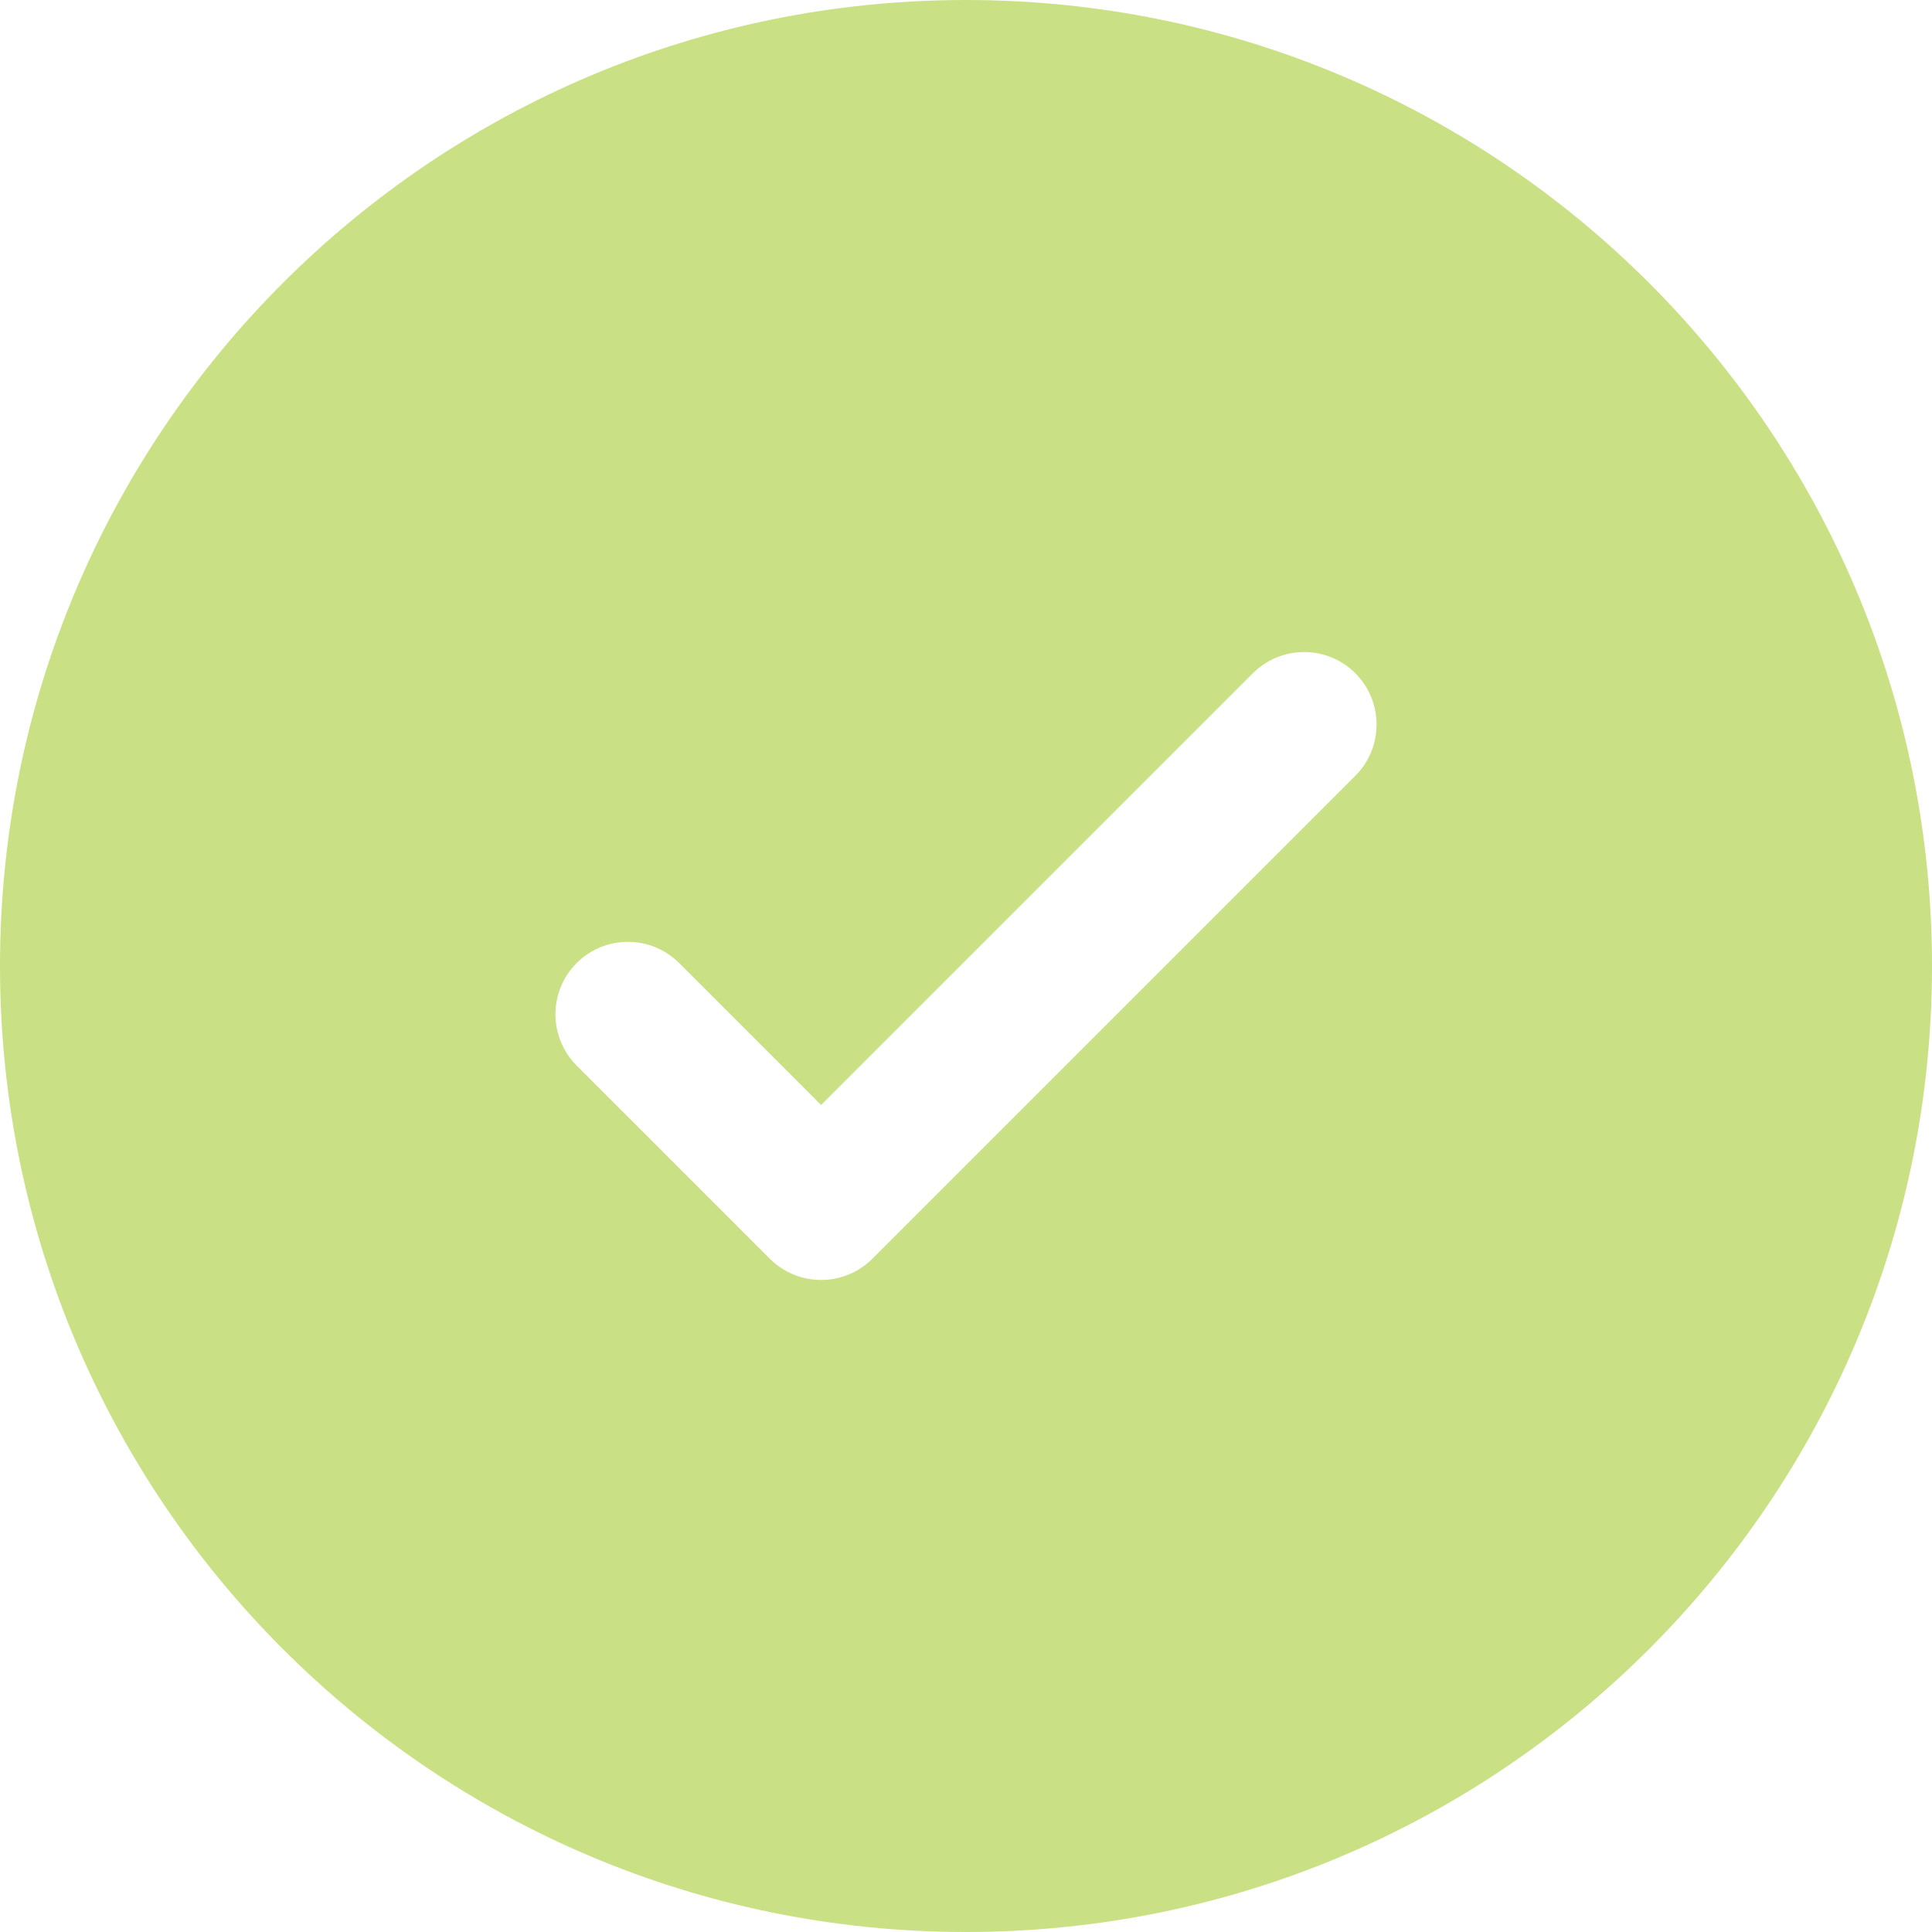 <svg width="19" height="19" viewBox="0 0 19 19" fill="none" xmlns="http://www.w3.org/2000/svg">
<path id="Vector" fill-rule="evenodd" clip-rule="evenodd" d="M19 9.5C19 14.747 14.747 19 9.5 19C4.253 19 0 14.747 0 9.5C0 4.253 4.253 0 9.5 0C14.747 0 19 4.253 19 9.5ZM13.329 6.621C13.607 6.899 13.607 7.351 13.329 7.629L8.579 12.379C8.301 12.657 7.849 12.657 7.571 12.379L5.671 10.479C5.393 10.2 5.393 9.749 5.671 9.471C5.949 9.193 6.401 9.193 6.679 9.471L8.075 10.867L10.198 8.744L12.321 6.621C12.6 6.343 13.05 6.343 13.329 6.621Z" fill="#C9E184"/>
</svg>
